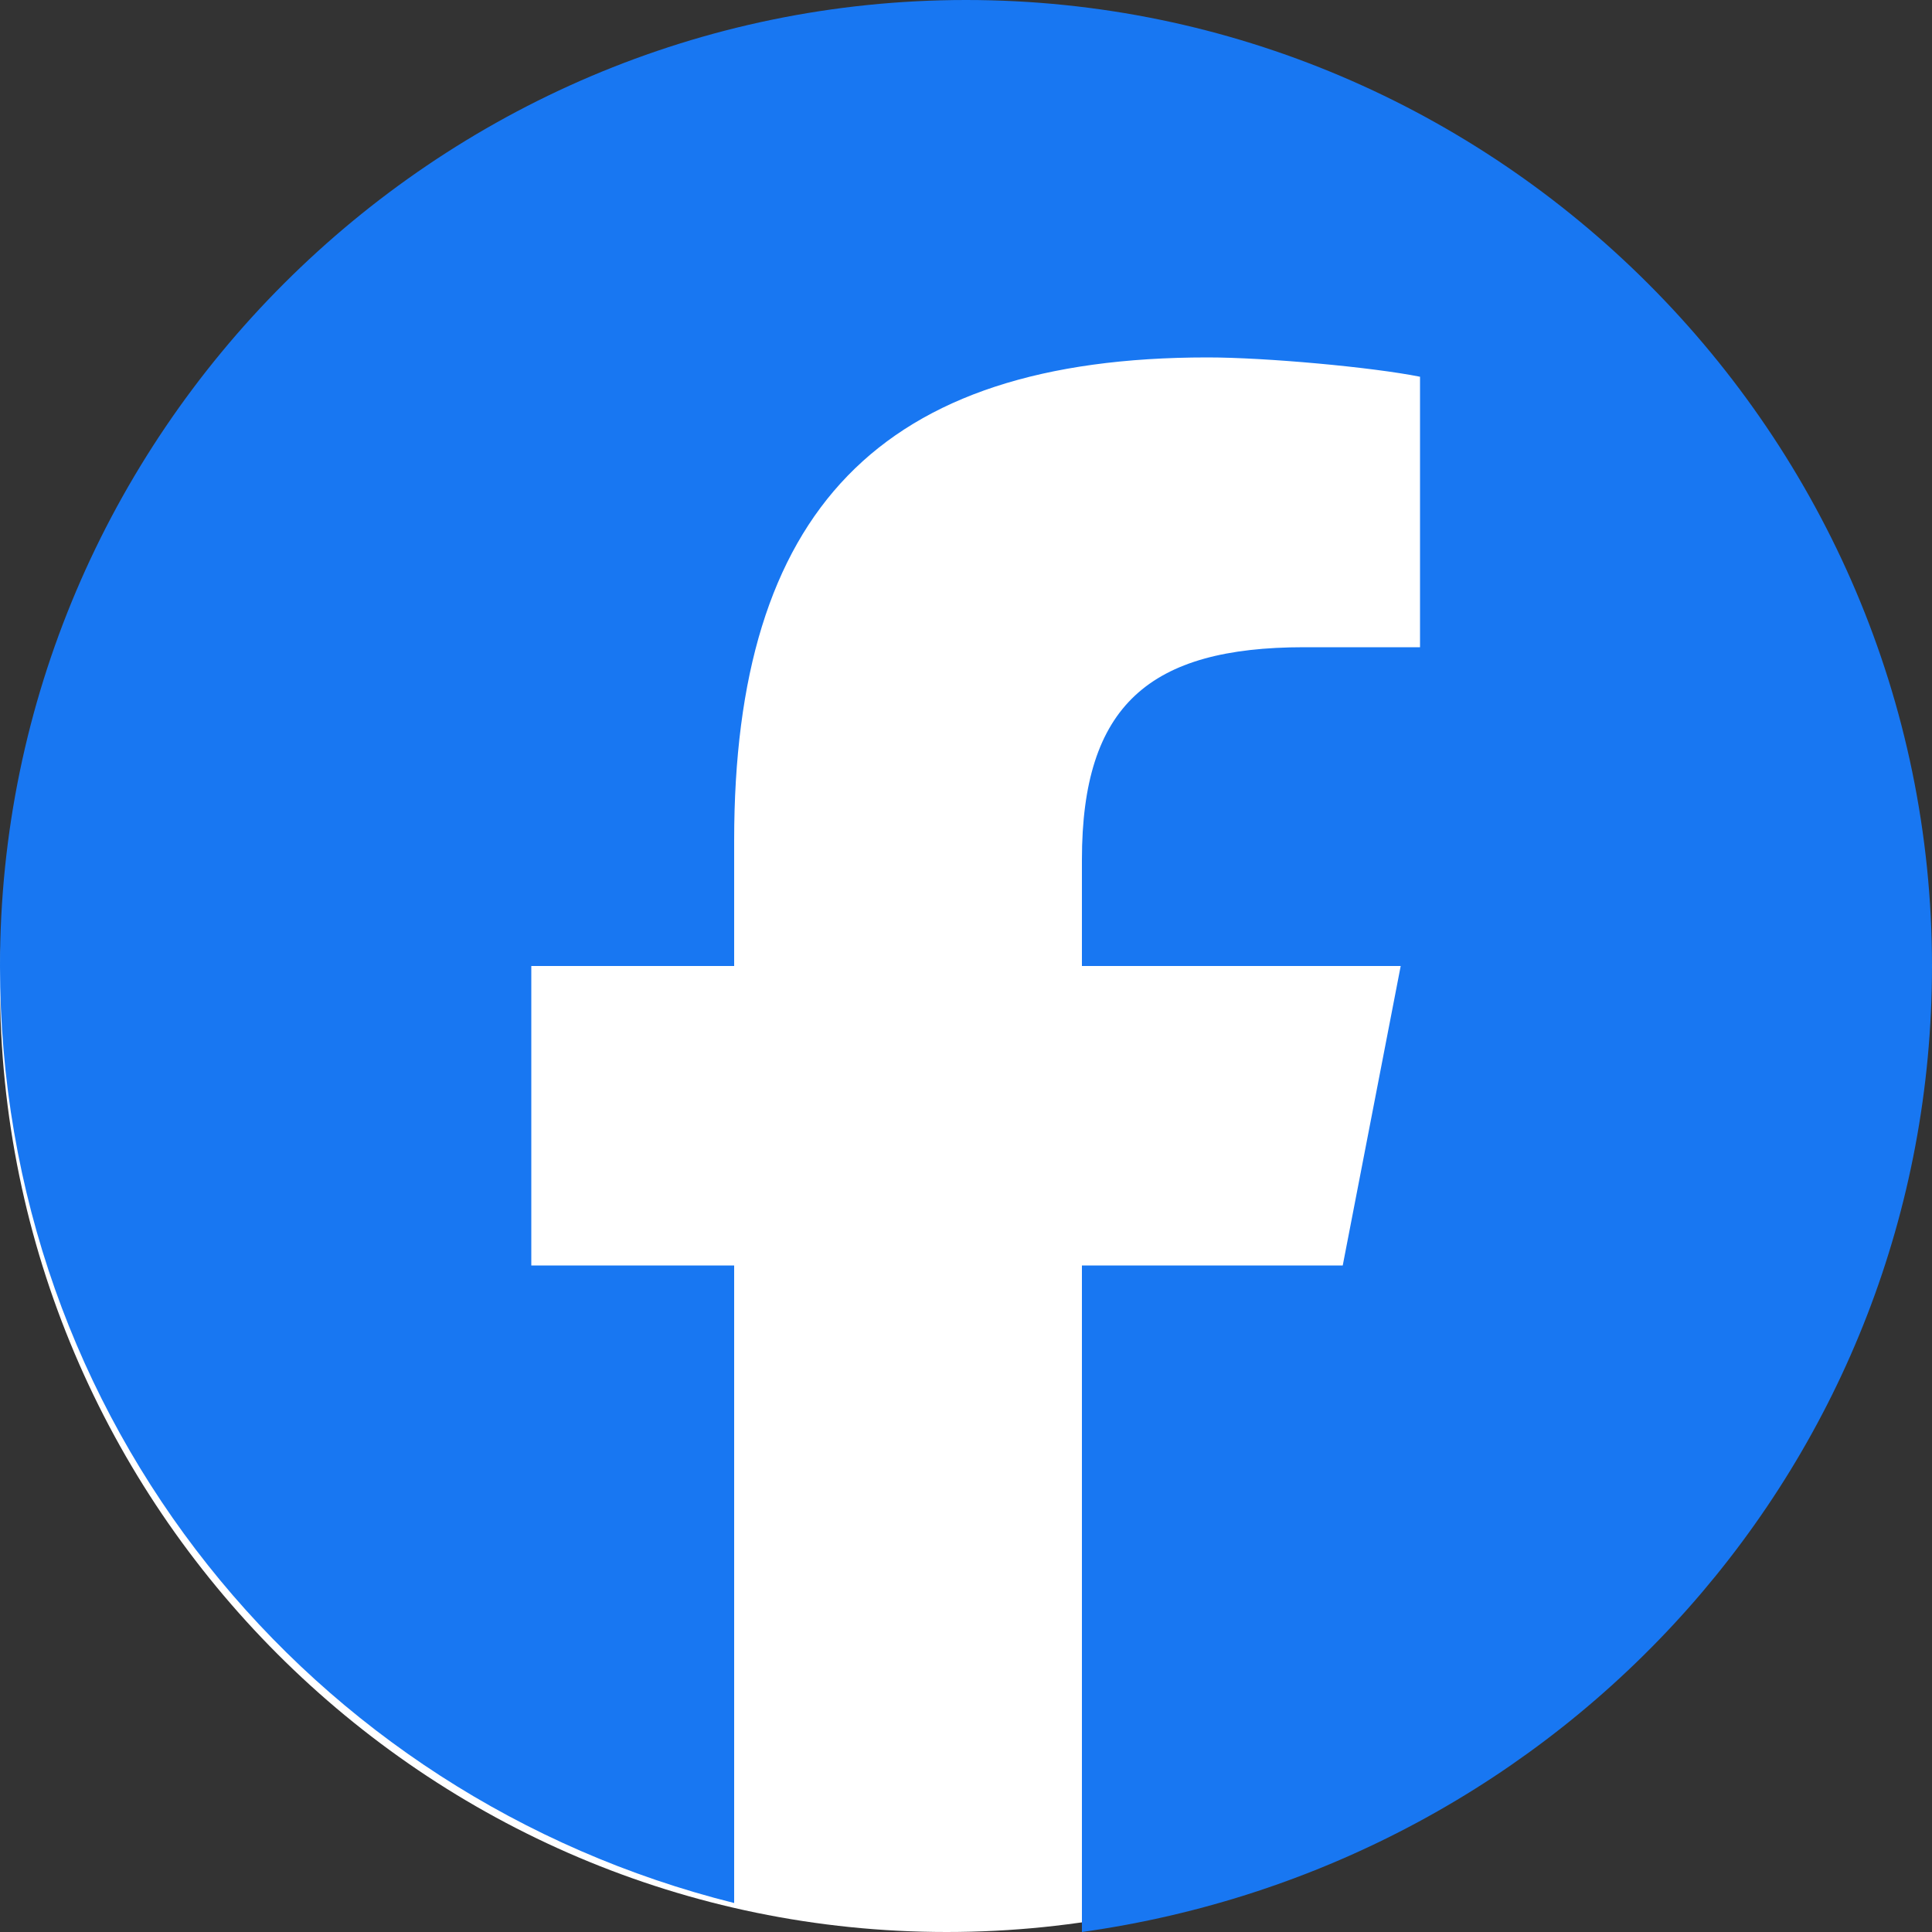 <?xml version="1.0" encoding="utf-8"?>
<!-- Generator: Adobe Illustrator 28.1.0, SVG Export Plug-In . SVG Version: 6.00 Build 0)  -->
<svg version="1.1" id="レイヤー_1" xmlns="http://www.w3.org/2000/svg" xmlns:xlink="http://www.w3.org/1999/xlink" x="0px"
	 y="0px" viewBox="0 0 20 20" style="enable-background:new 0 0 20 20;" xml:space="preserve">
<rect x="0" y="0" width="20" height="20" fill="#333333" stroke="none"/>
<style type="text/css">
	.st0{fill:#FFFFFF;}
	.st1{clip-path:url(#SVGID_00000175281423083546002470000013892515854539457433_);}
	.st2{fill:#1877F2;}
</style>
<path class="st0" d="M9.8,20L9.8,20C4.4,20,0,15.6,0,10.2v0c0-5.4,4.4-9.8,9.8-9.8h0c5.4,0,9.8,4.4,9.8,9.8v0
	C19.6,15.6,15.2,20,9.8,20z"/>
<g>
	<g>
		<defs>
			<rect id="SVGID_1_" y="0" width="20" height="20"/>
		</defs>
		<clipPath id="SVGID_00000057129951789001733310000001058584682422634399_">
			<use xlink:href="#SVGID_1_"  style="overflow:visible;"/>
		</clipPath>
		<g style="clip-path:url(#SVGID_00000057129951789001733310000001058584682422634399_);">
			<path class="st2" d="M20,10c0-5.5-4.5-10-10-10S0,4.5,0,10c0,4.7,3.2,8.6,7.6,9.7v-6.6H5.5V10h2.1V8.7c0-3.4,1.5-5,4.9-5
				c0.6,0,1.7,0.1,2.2,0.2v2.8c-0.2,0-0.6,0-1.2,0c-1.6,0-2.3,0.6-2.3,2.2V10h3.3l-0.6,3.1h-2.7V20C16.2,19.3,20,15.1,20,10L20,10z"
				/>
		</g>
	</g>
</g>
</svg>
